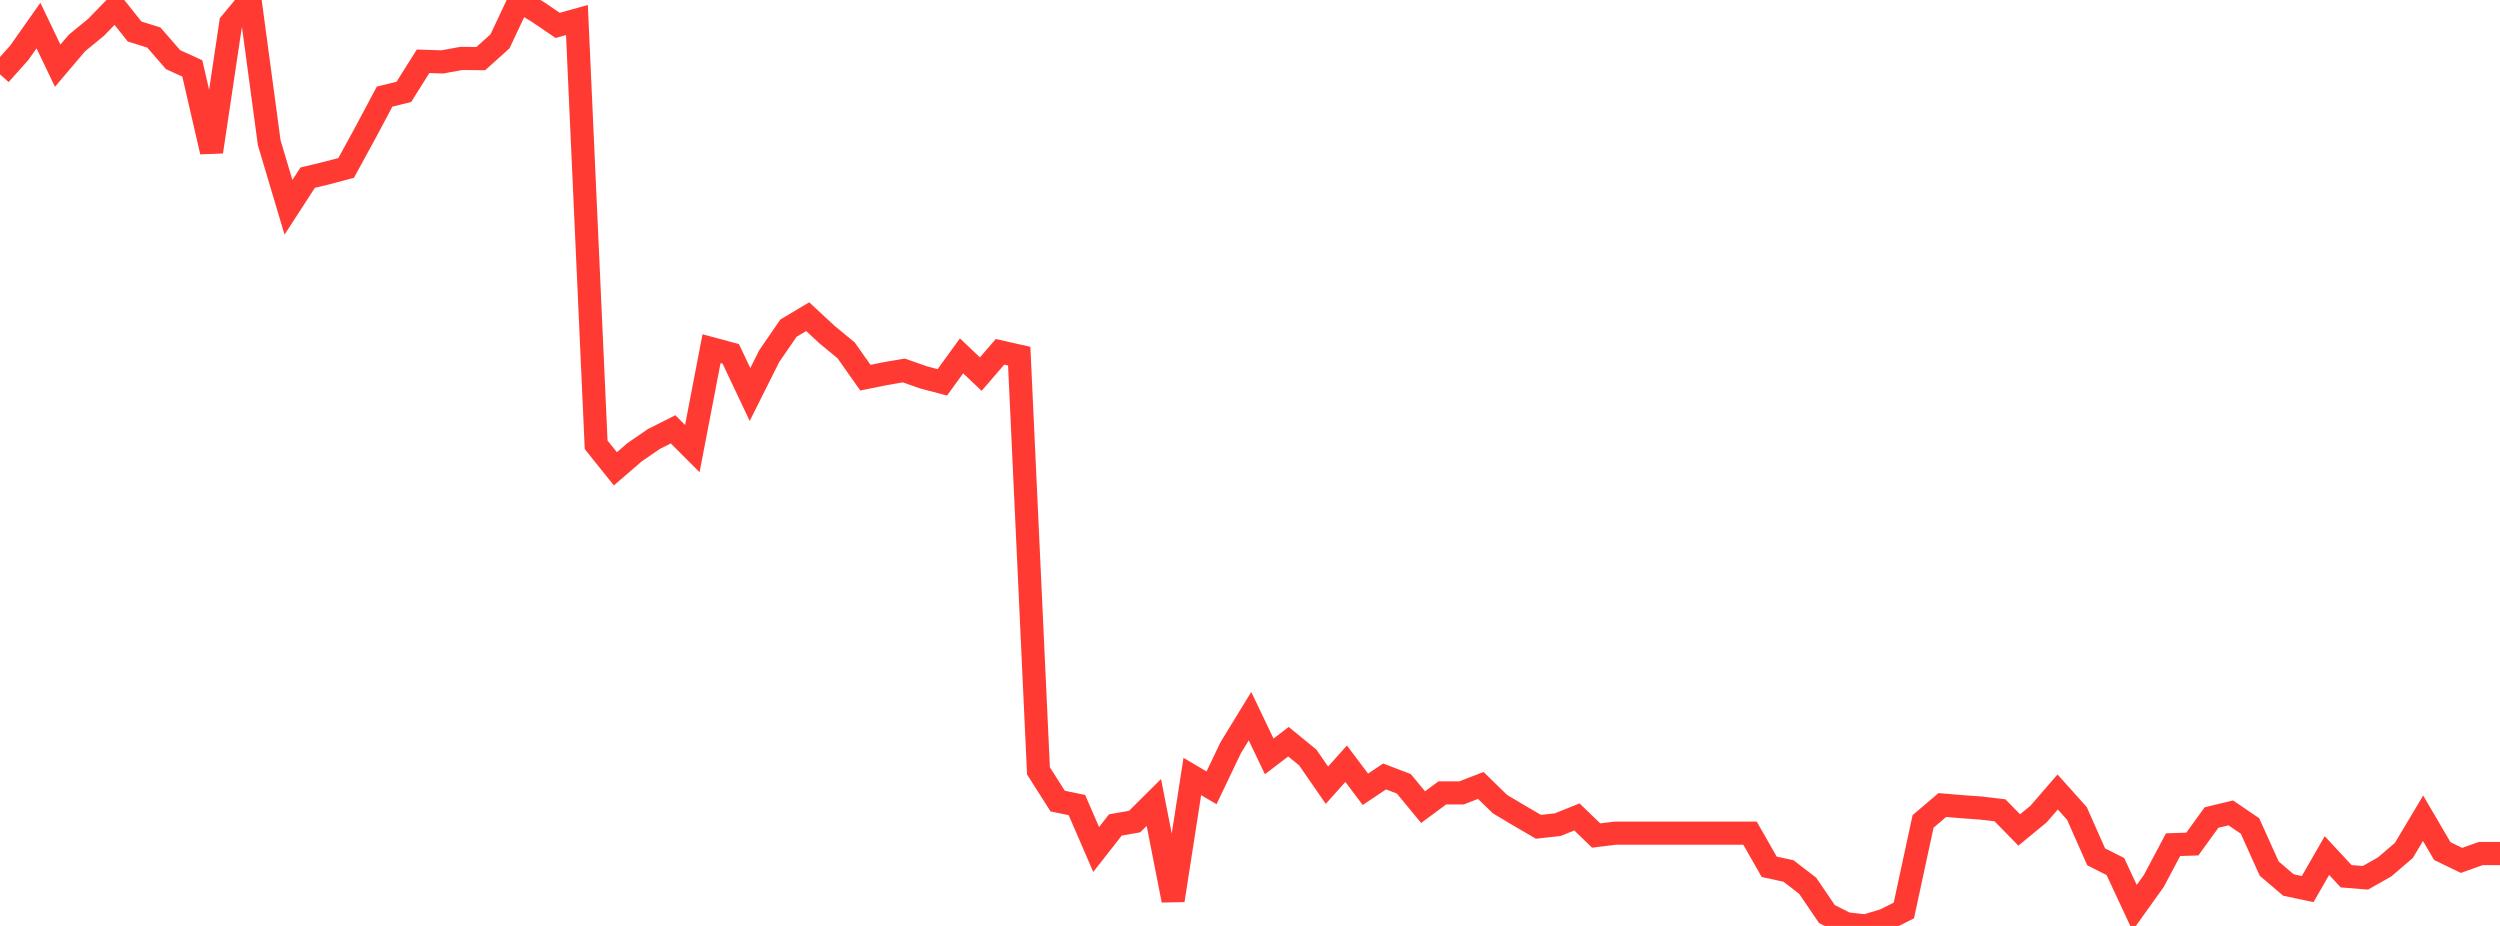 <?xml version="1.0" standalone="no"?>
<!DOCTYPE svg PUBLIC "-//W3C//DTD SVG 1.1//EN" "http://www.w3.org/Graphics/SVG/1.1/DTD/svg11.dtd">

<svg width="135" height="50" viewBox="0 0 135 50" preserveAspectRatio="none" 
  xmlns="http://www.w3.org/2000/svg"
  xmlns:xlink="http://www.w3.org/1999/xlink">


<polyline points="0.0, 4.015 1.038, 2.853 2.077, 1.38 3.115, 3.547 4.154, 2.322 5.192, 1.471 6.231, 0.399 7.269, 1.702 8.308, 2.027 9.346, 3.222 10.385, 3.695 11.423, 8.196 12.462, 1.248 13.5, 0.0 14.538, 7.709 15.577, 11.193 16.615, 9.593 17.654, 9.343 18.692, 9.067 19.731, 7.166 20.769, 5.216 21.808, 4.962 22.846, 3.31 23.885, 3.343 24.923, 3.154 25.962, 3.165 27.0, 2.232 28.038, 0.026 29.077, 0.666 30.115, 1.371 31.154, 1.082 32.192, 24.02 33.231, 25.316 34.269, 24.42 35.308, 23.707 36.346, 23.184 37.385, 24.224 38.423, 18.829 39.462, 19.109 40.5, 21.304 41.538, 19.232 42.577, 17.72 43.615, 17.101 44.654, 18.064 45.692, 18.92 46.731, 20.394 47.769, 20.184 48.808, 20.005 49.846, 20.372 50.885, 20.647 51.923, 19.217 52.962, 20.202 54.0, 18.999 55.038, 19.232 56.077, 41.629 57.115, 43.259 58.154, 43.474 59.192, 45.873 60.231, 44.547 61.269, 44.365 62.308, 43.333 63.346, 48.617 64.385, 41.931 65.423, 42.543 66.462, 40.369 67.5, 38.673 68.538, 40.845 69.577, 40.052 70.615, 40.9 71.654, 42.401 72.692, 41.241 73.731, 42.622 74.769, 41.929 75.808, 42.327 76.846, 43.585 77.885, 42.817 78.923, 42.816 79.962, 42.414 81.0, 43.423 82.038, 44.043 83.077, 44.647 84.115, 44.533 85.154, 44.115 86.192, 45.118 87.231, 44.99 88.269, 44.99 89.308, 44.99 90.346, 44.99 91.385, 44.99 92.423, 44.99 93.462, 44.99 94.5, 44.99 95.538, 46.807 96.577, 47.033 97.615, 47.831 98.654, 49.359 99.692, 49.884 100.731, 50.0 101.769, 49.69 102.808, 49.166 103.846, 44.357 104.885, 43.472 105.923, 43.559 106.962, 43.634 108.0, 43.757 109.038, 44.818 110.077, 43.964 111.115, 42.766 112.154, 43.925 113.192, 46.268 114.231, 46.793 115.269, 49.02 116.308, 47.568 117.346, 45.612 118.385, 45.579 119.423, 44.147 120.462, 43.896 121.5, 44.602 122.538, 46.906 123.577, 47.791 124.615, 48.009 125.654, 46.2 126.692, 47.317 127.731, 47.401 128.769, 46.814 129.808, 45.924 130.846, 44.186 131.885, 45.96 132.923, 46.461 133.962, 46.091 135.0, 46.091" fill="none" stroke="#ff3a33" stroke-width="1.25"/>

</svg>